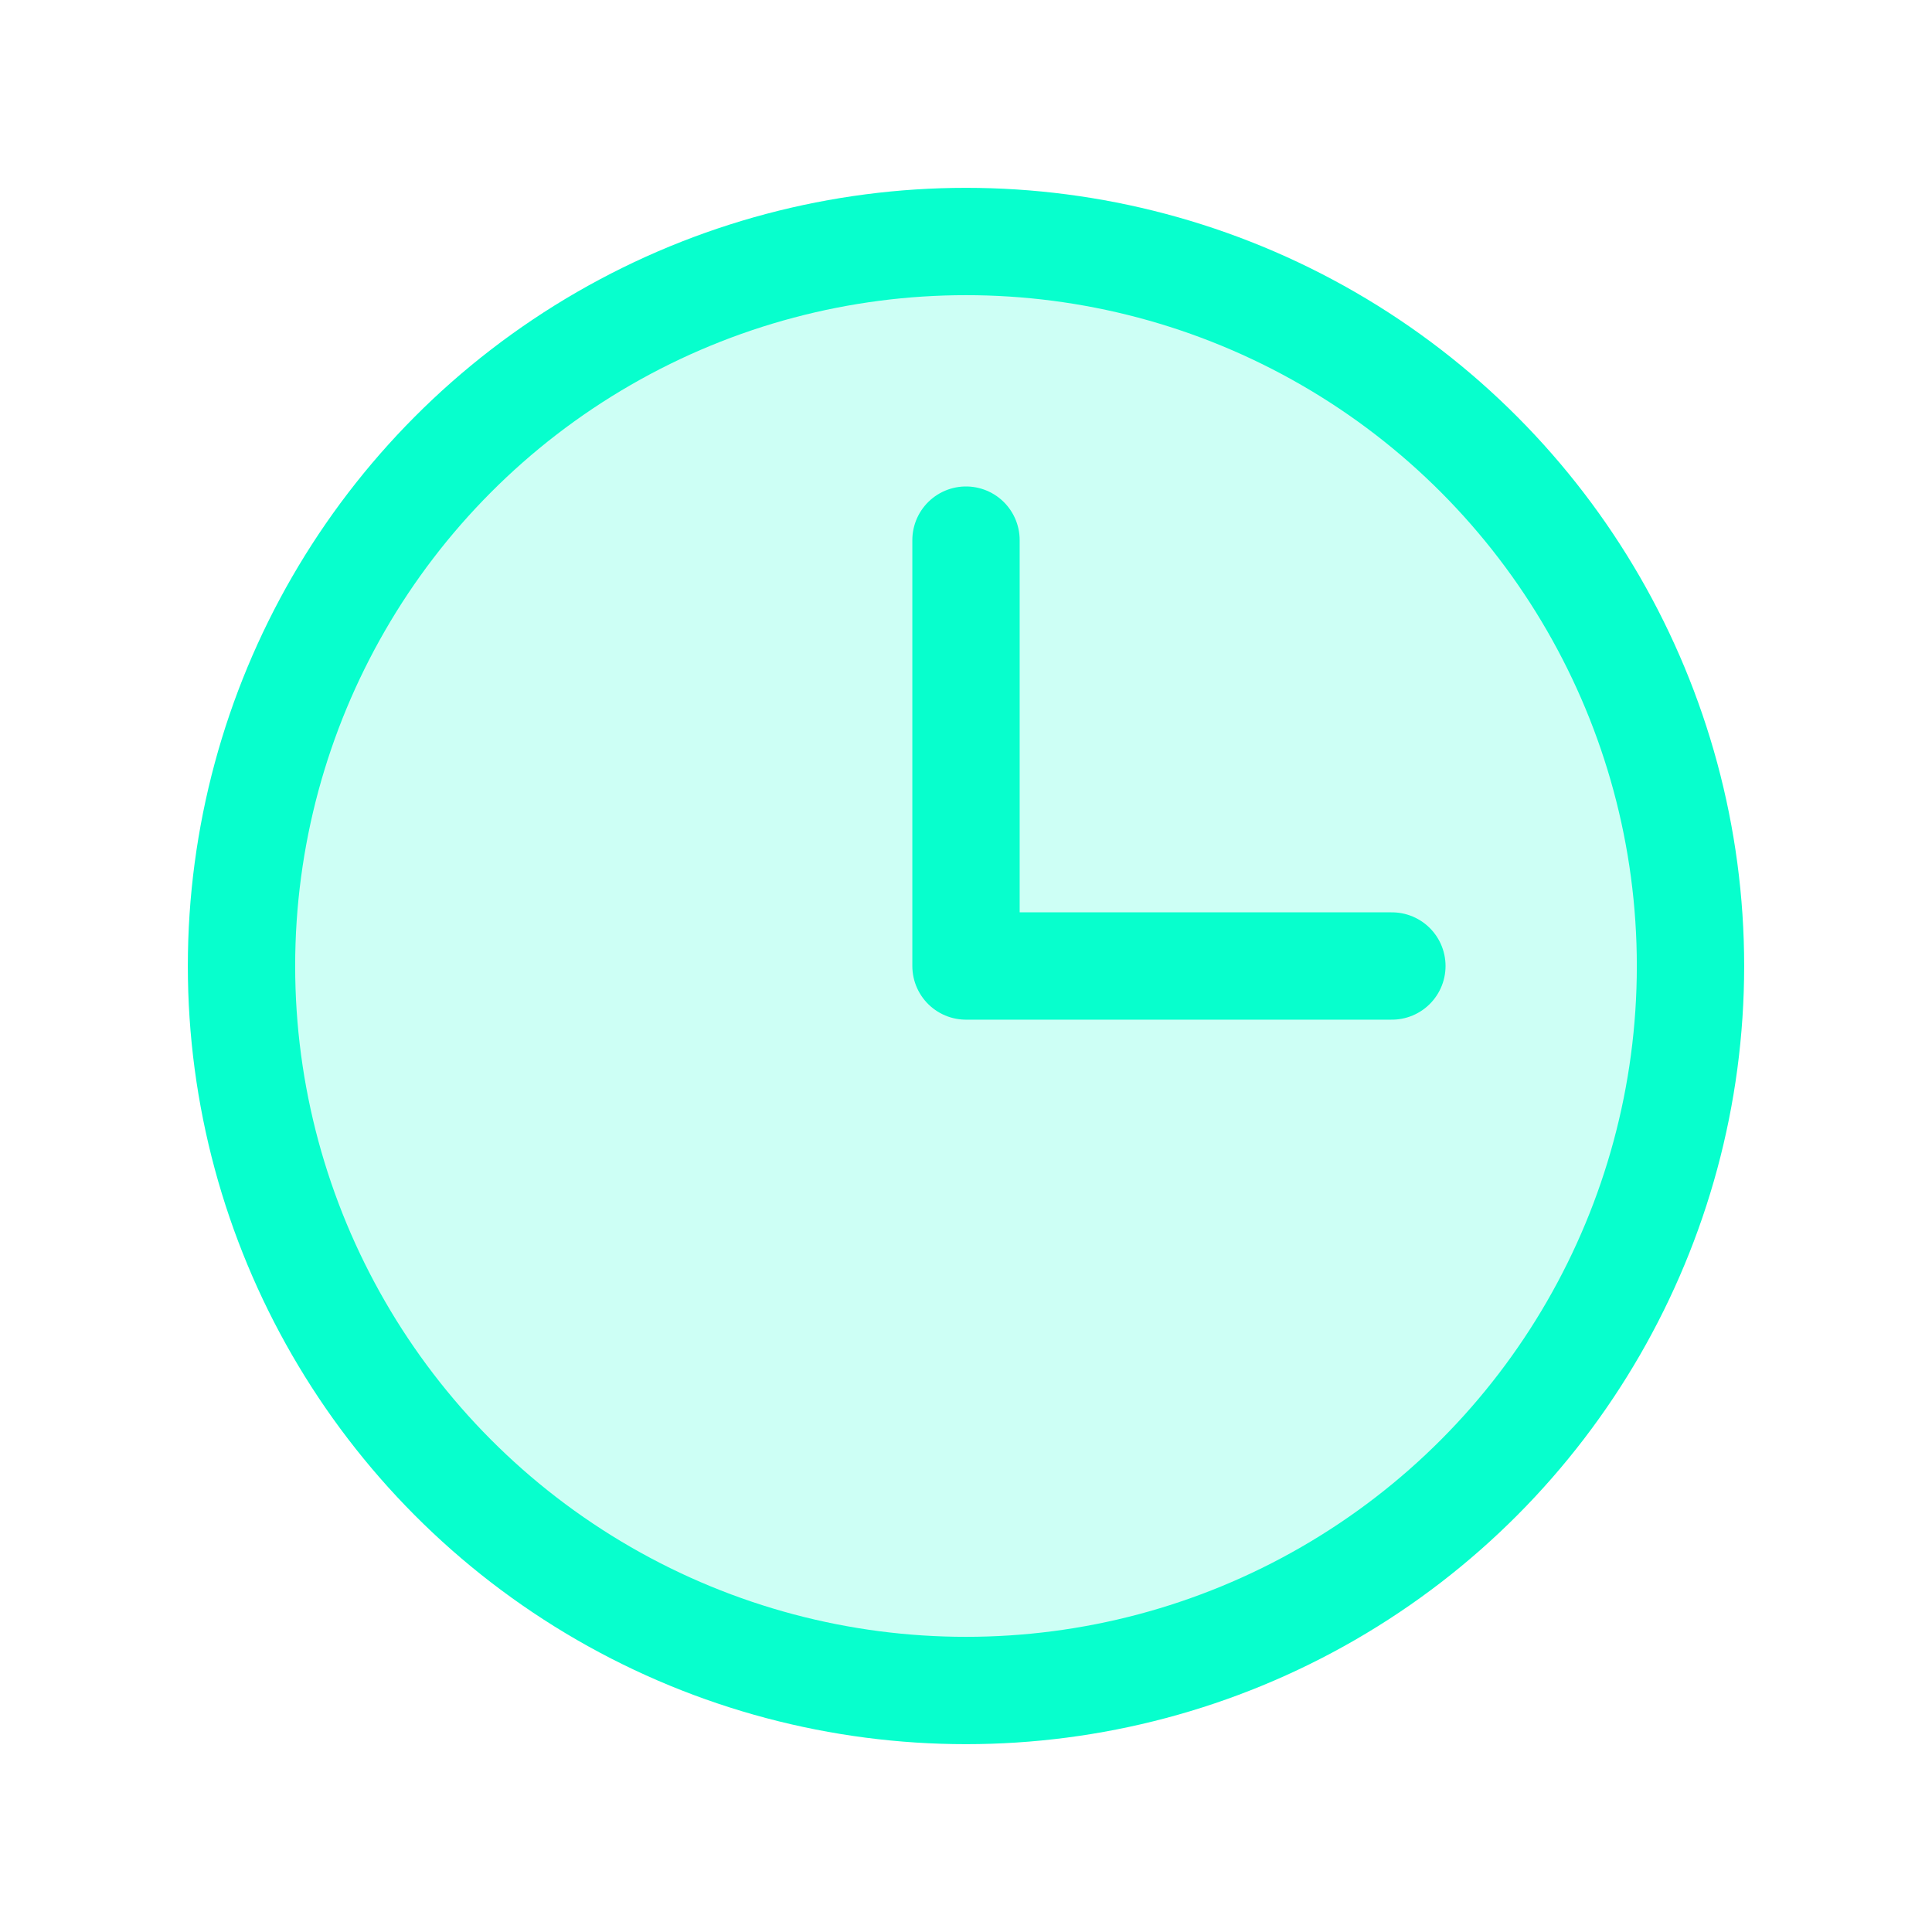 <svg xmlns="http://www.w3.org/2000/svg" width="72" height="72" viewBox="0 0 72 72">
  <g id="Group_416" data-name="Group 416" transform="translate(-0.299 -0.299)">
    <rect id="Rectangle_144" data-name="Rectangle 144" width="72" height="72" transform="translate(0.299 0.299)" fill="none"/>
    <circle id="Ellipse_117" data-name="Ellipse 117" cx="27" cy="27" r="27" transform="translate(9.299 9.299)" fill="#07ffcd" opacity="0.2"/>
    <circle id="Ellipse_118" data-name="Ellipse 118" cx="27" cy="27" r="27" transform="translate(9.299 9.299)" fill="none" stroke="#07ffcd" stroke-miterlimit="10" stroke-width="4"/>
    <path id="Path_1324" data-name="Path 1324" d="M128,72V87.871h15.871" transform="translate(-91.701 -51.572)" fill="none" stroke="#07ffcd" stroke-linecap="round" stroke-linejoin="round" stroke-width="4"/>
  </g>
</svg>
